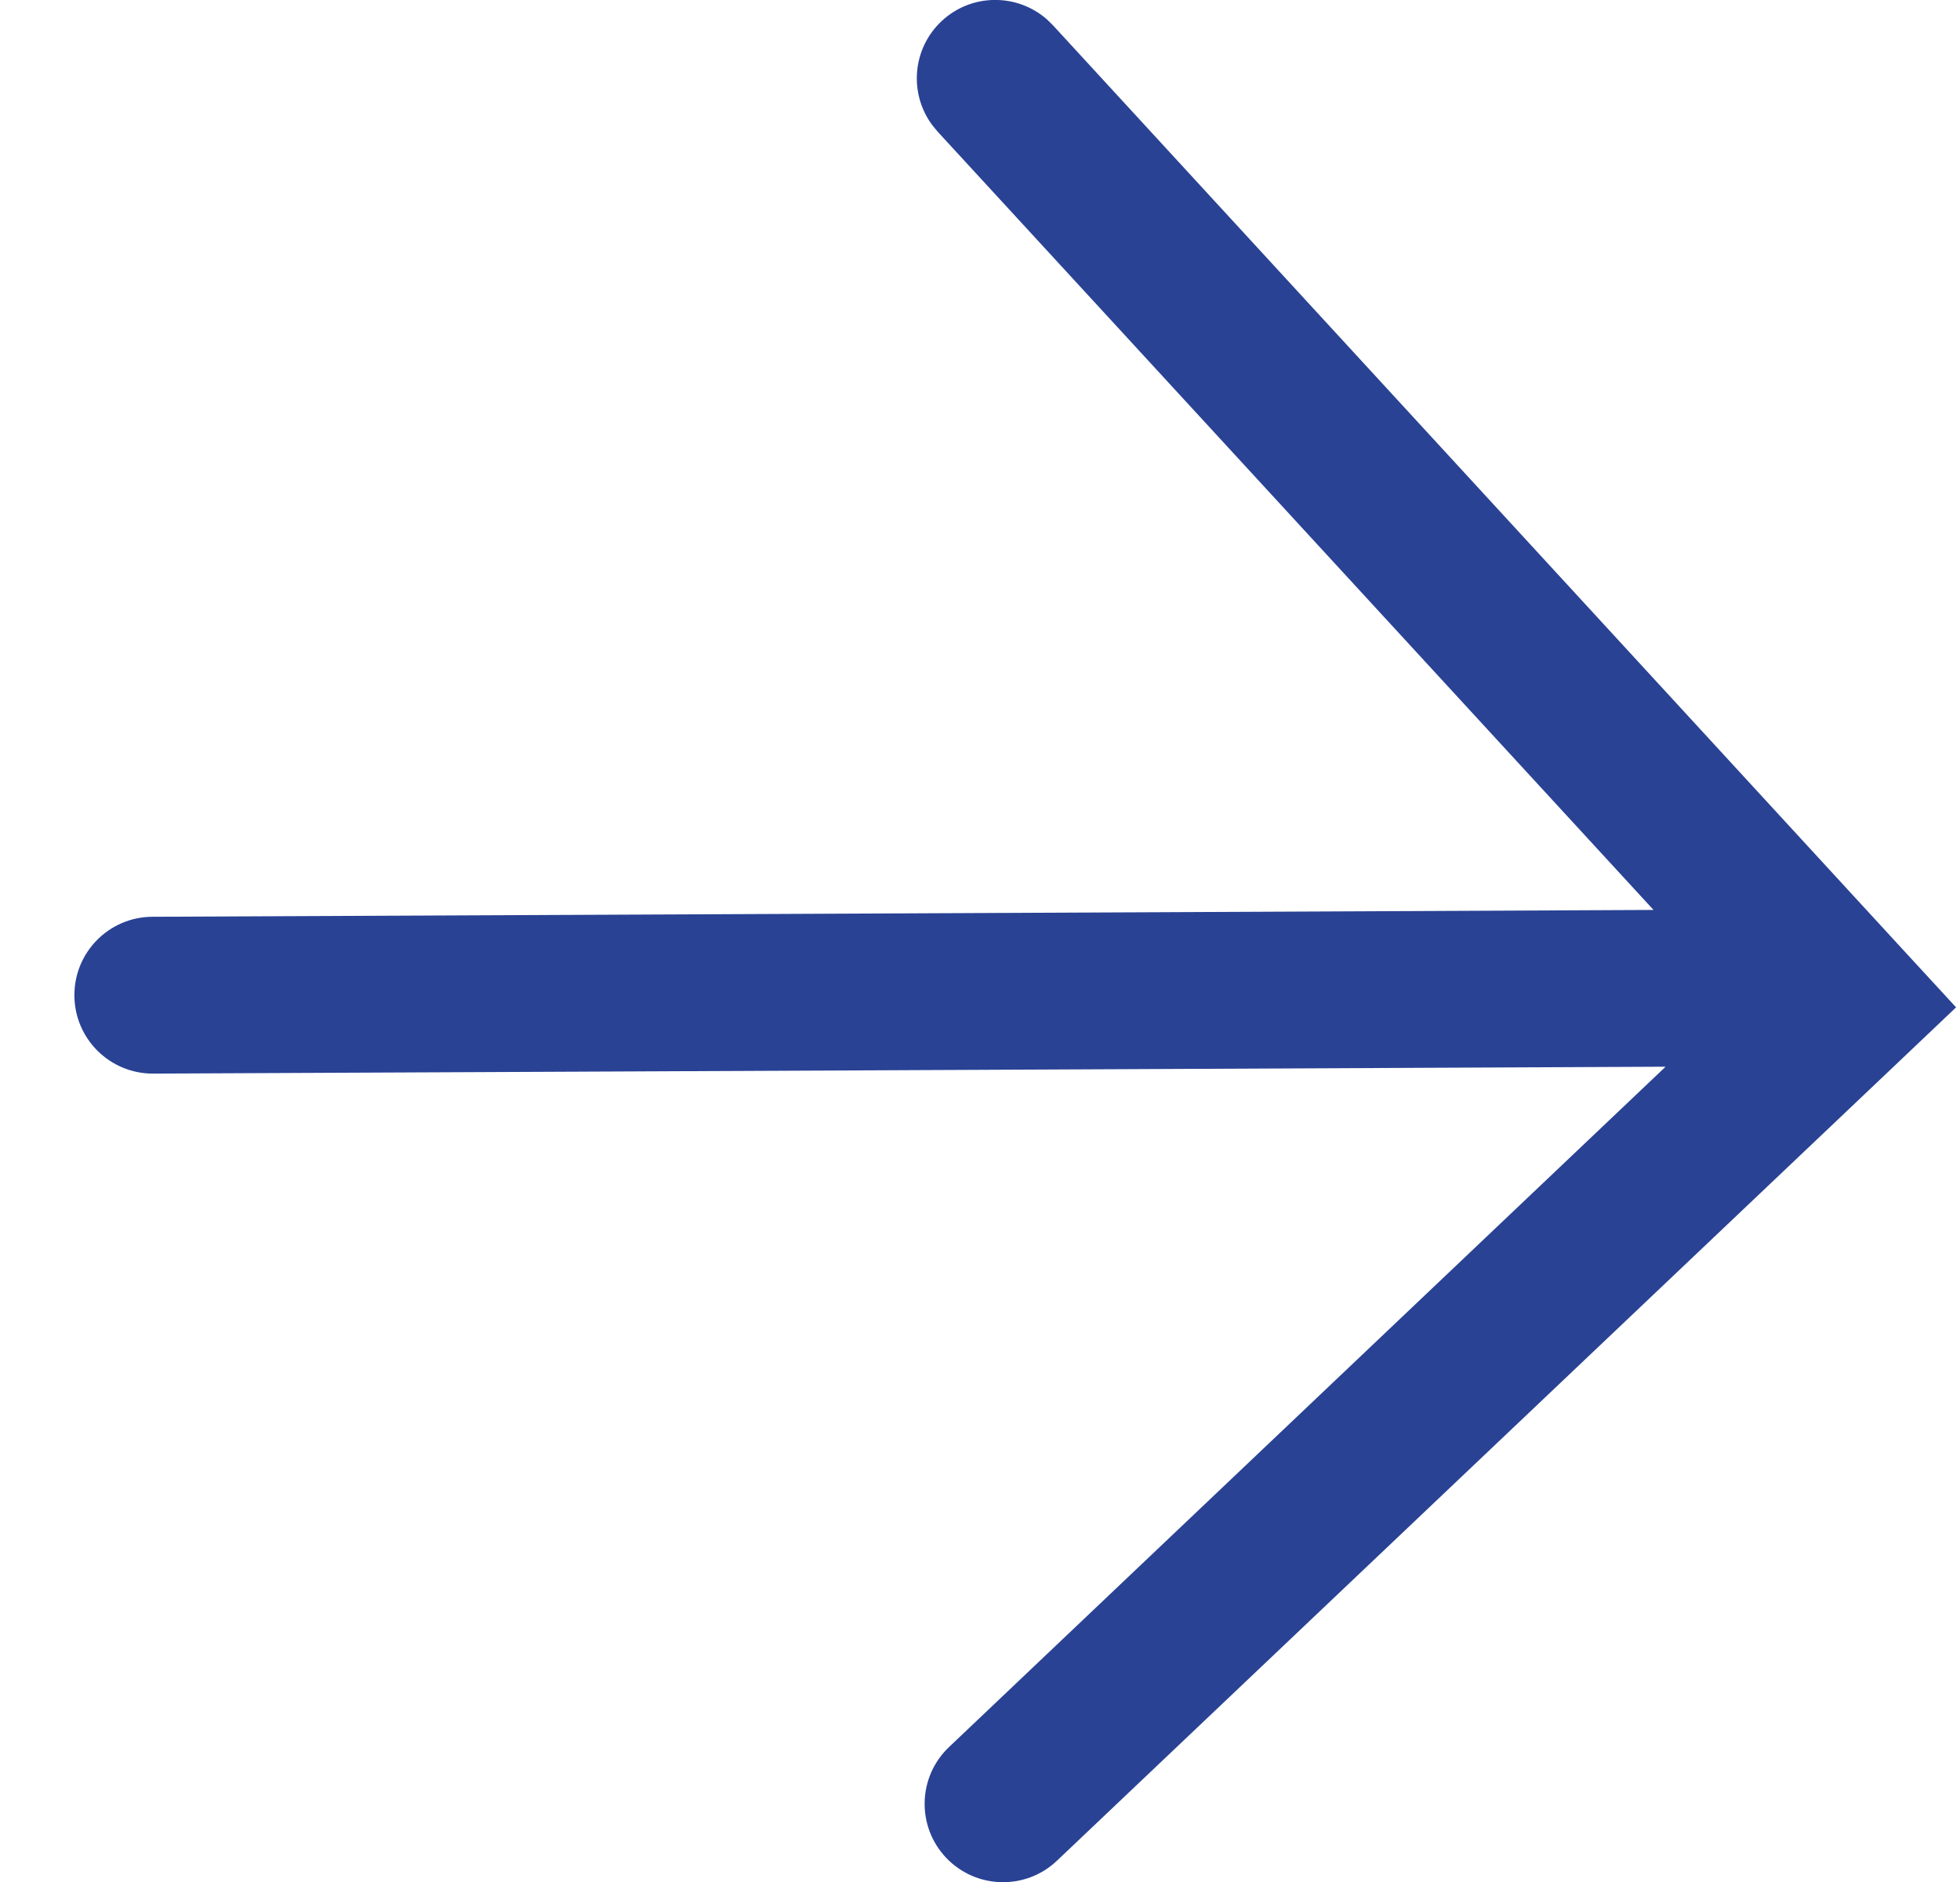<svg width="25" height="24" viewBox="0 0 25 24" fill="none" xmlns="http://www.w3.org/2000/svg">
<path d="M12.017 0.263C12.398 -0.087 12.977 -0.086 13.357 0.25L13.43 0.322L24.283 12.122L24.95 12.846L24.236 13.524L13.481 23.729C13.081 24.108 12.448 24.091 12.068 23.691C11.688 23.29 11.705 22.658 12.106 22.278L21.245 13.603L1.953 13.691C1.401 13.693 0.951 13.247 0.949 12.695C0.946 12.143 1.392 11.693 1.944 11.691L21.091 11.604L11.958 1.677L11.893 1.598C11.589 1.192 11.636 0.614 12.017 0.263Z" fill="#294294"/>
</svg>
